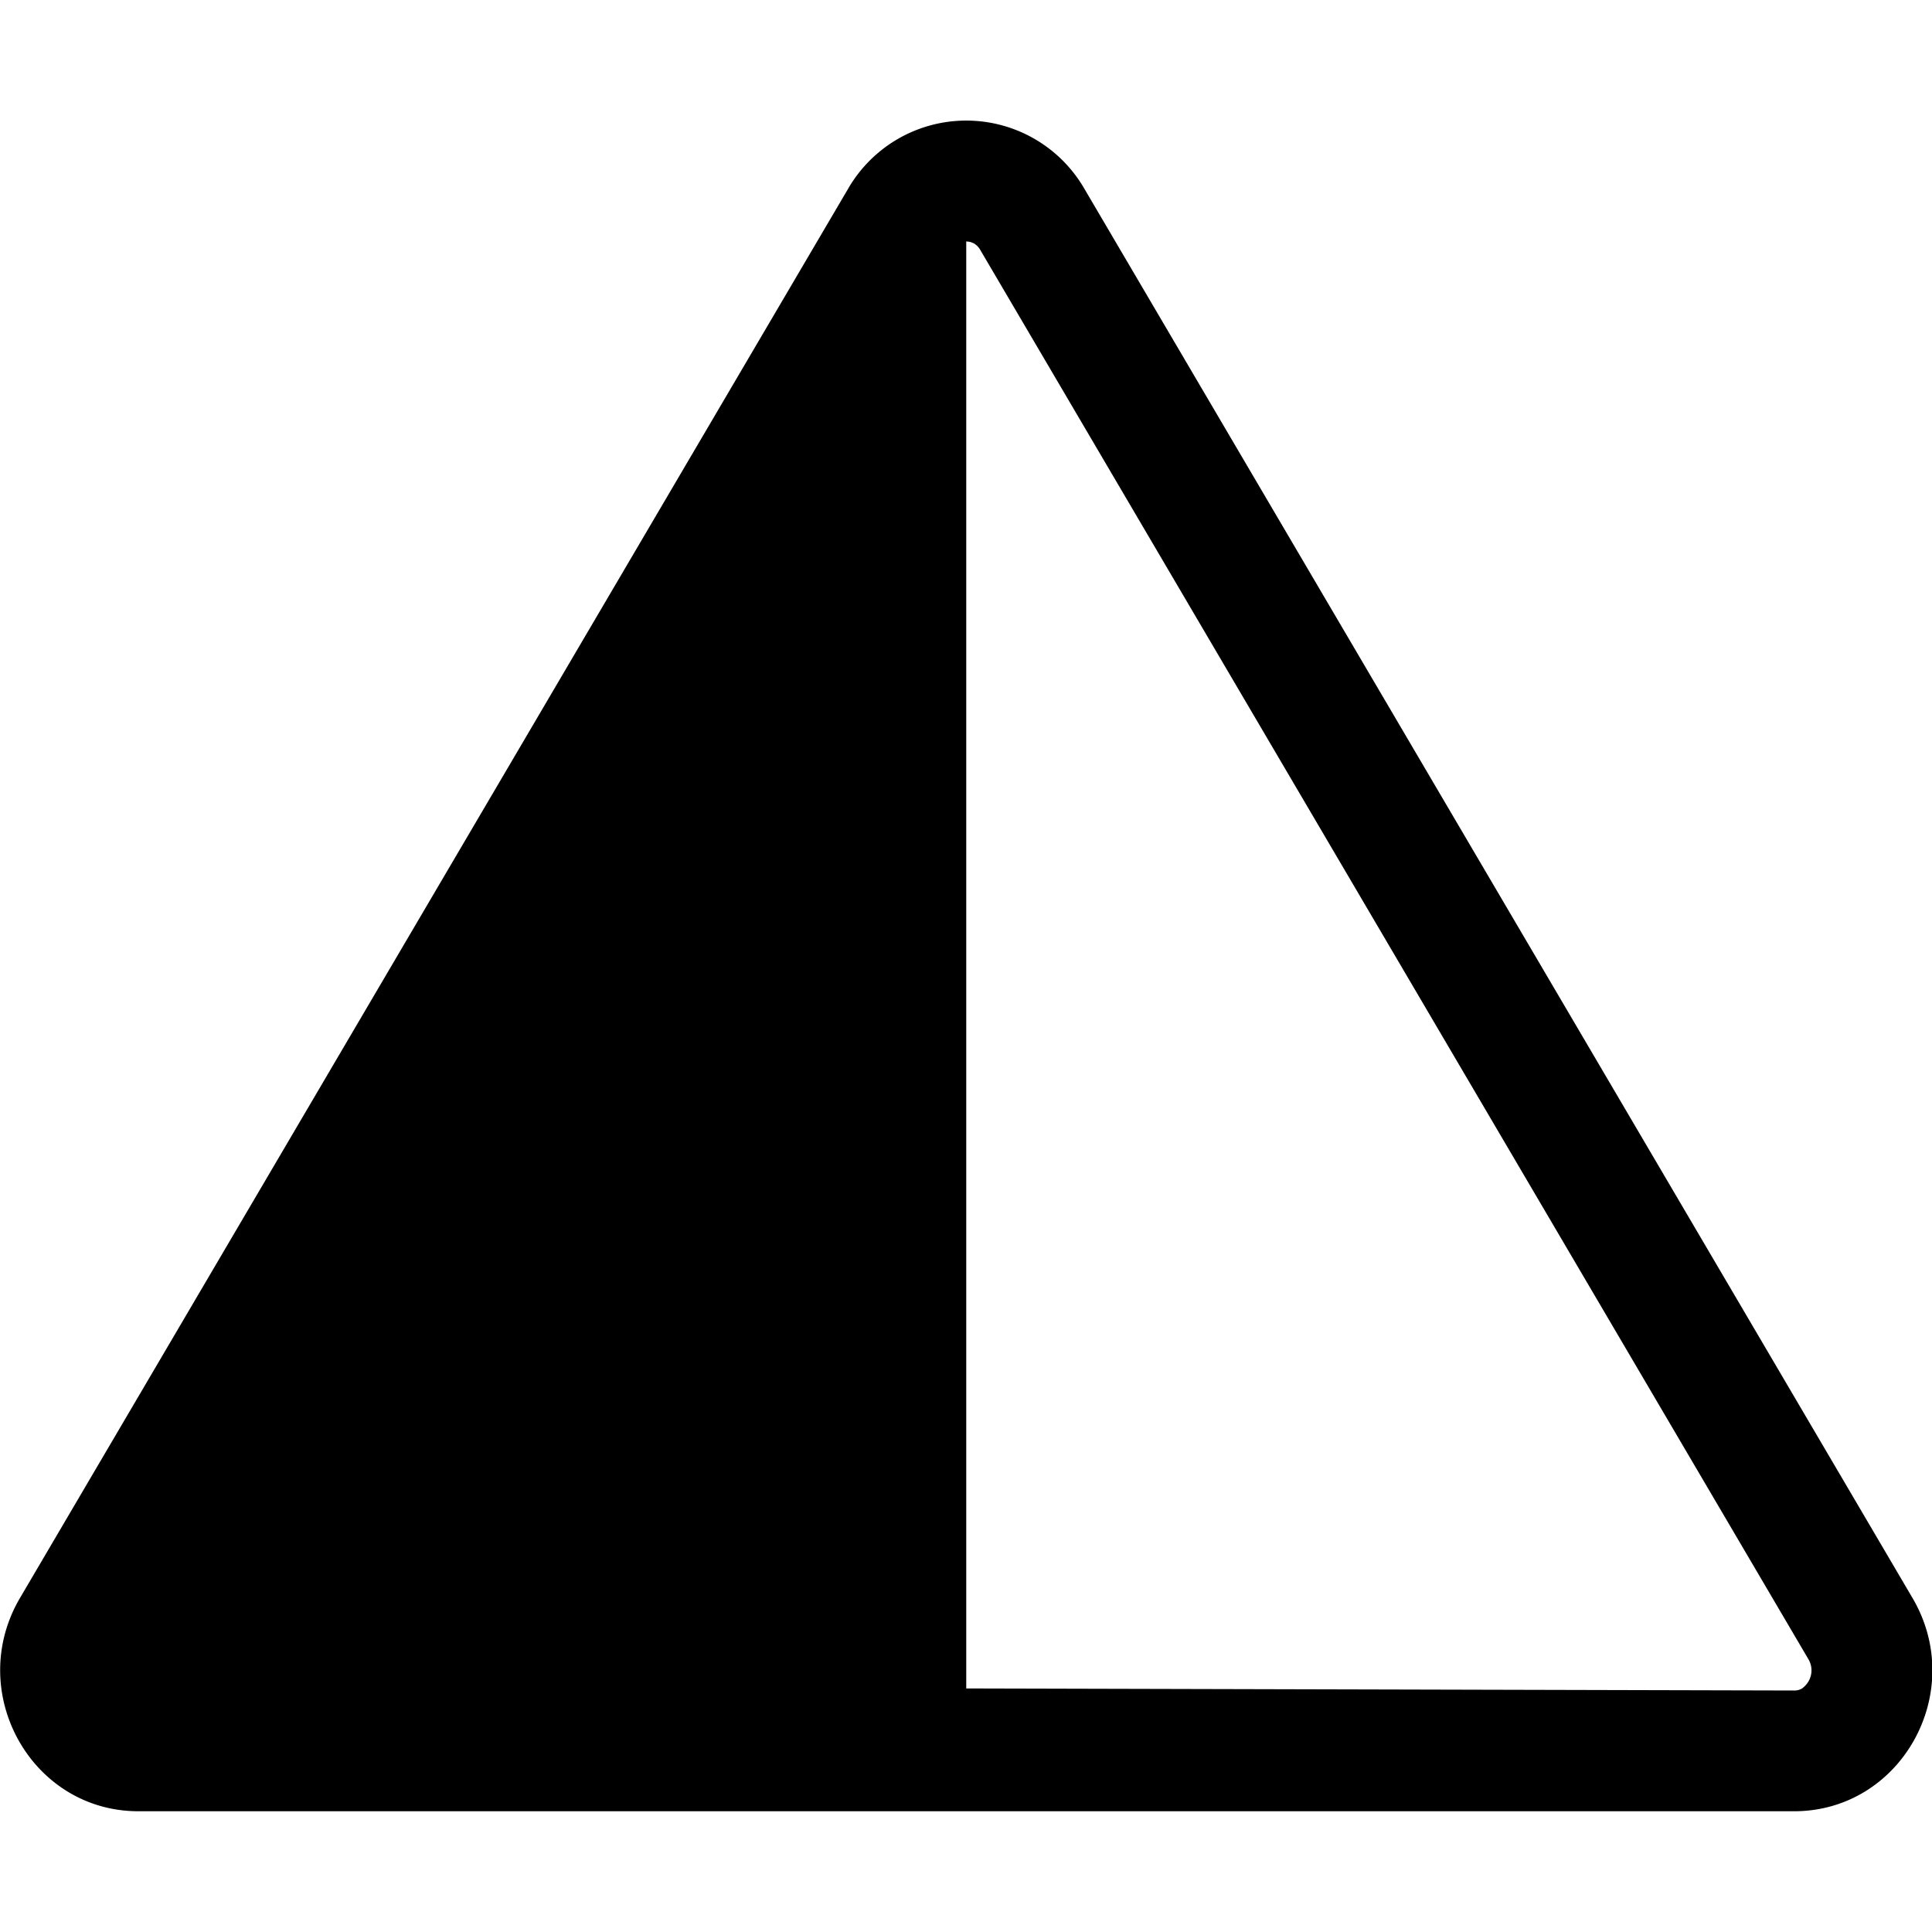 <svg xmlns="http://www.w3.org/2000/svg" width="16" height="16" fill="currentColor" class="bi bi-triangle-half" viewBox="0 0 16 16">
  <path d="M8.065 2.016A.13.13 0 0 0 8.002 2v11.983l6.856.017a.12.12 0 0 0 .066-.017.2.2 0 0 0 .054-.06.18.18 0 0 0-.002-.183L8.12 2.073a.15.15 0 0 0-.054-.057zm-1.043-.45a1.13 1.13 0 0 1 1.96 0l6.856 11.667c.458.778-.091 1.767-.98 1.767H1.146c-.889 0-1.437-.99-.98-1.767z"/>
</svg>